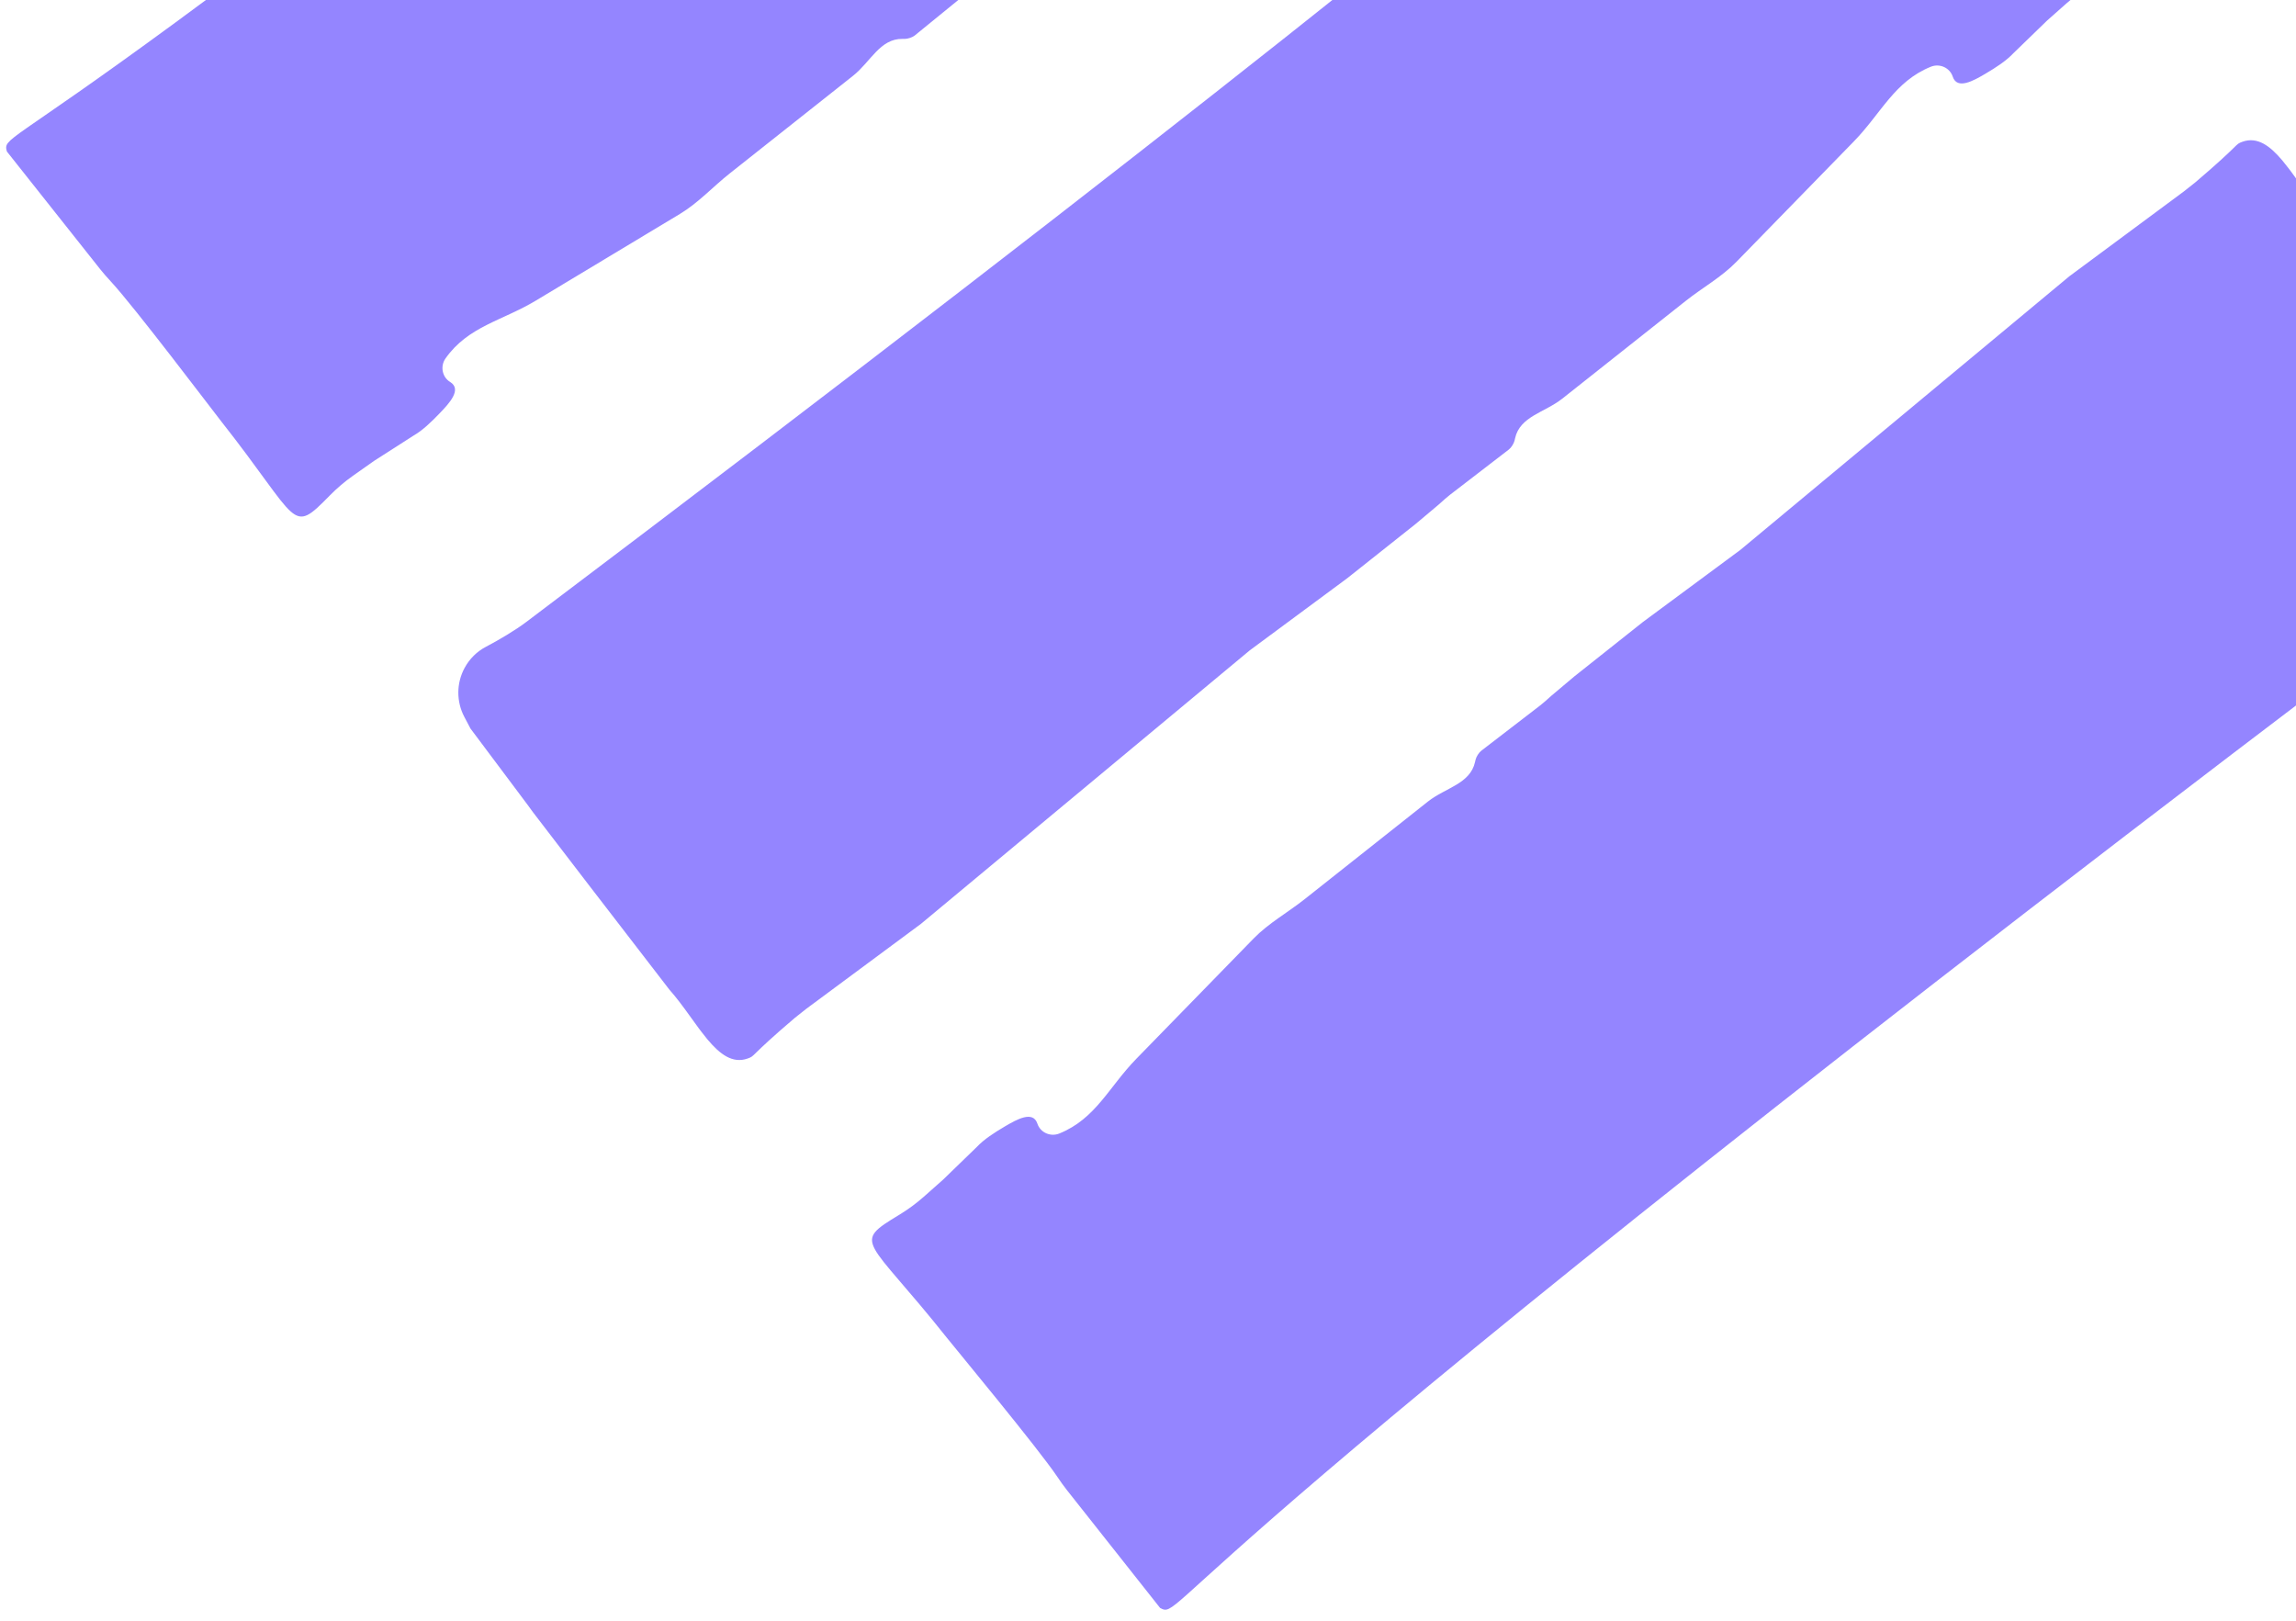 <svg width="371" height="262" viewBox="0 0 371 262" fill="none" xmlns="http://www.w3.org/2000/svg">
<g clip-path="url(#clip0_1839_35621)">
<path d="M408.077 86.049C407.297 87.486 406.112 88.669 404.663 89.428C402.637 90.489 399.916 92.091 398.118 93.453C183.865 255.127 191.523 262.08 187.448 259.807L172.412 240.793C171.854 240.088 171.348 239.372 170.846 238.622C167.756 234.023 154.486 218.024 153.039 216.21C140.014 199.813 137.51 201.017 145.359 196.257C146.75 195.411 148.058 194.448 149.276 193.371L152.398 190.601L157.829 185.338C158.991 184.1 160.629 183.039 162.396 181.998C164.235 180.921 166.903 179.382 167.625 181.555C168.103 183.01 169.743 183.728 171.16 183.16C177.062 180.771 179.156 175.661 183.594 171.102L202.577 151.636C204.993 149.16 208.06 147.468 210.775 145.319L230.75 129.502C233.587 127.276 237.558 126.661 238.343 123.131L238.423 122.781C238.537 122.281 238.956 121.611 239.368 121.295L248.884 113.975L249.671 113.321L250.669 112.429L254.397 109.292L265.459 100.513C265.641 100.369 281.032 88.991 281.219 88.853L334.362 44.652L352.871 30.939L354.733 29.464C362.32 23.006 361.016 23.383 362.366 22.898C367.185 21.202 370.479 28.969 374.999 34.034L388.072 51.007L397.082 62.759C397.348 63.122 397.609 63.489 397.875 63.852L407.135 76.215L408.128 78.101C409.442 80.584 409.421 83.56 408.086 86.021L408.077 86.049Z" fill="#9485FF"/>
<path d="M75.088 107.898C75.868 106.462 77.053 105.278 78.502 104.519C80.528 103.458 83.249 101.857 85.047 100.494C299.3 -61.18 291.642 -68.133 295.712 -65.866L310.748 -46.852C311.306 -46.147 311.812 -45.431 312.314 -44.681C315.404 -40.082 328.674 -24.084 330.121 -22.269C343.146 -5.872 345.65 -7.076 337.801 -2.316C336.41 -1.47 335.102 -0.507 333.884 0.57L330.763 3.339L325.331 8.603C324.169 9.84 322.531 10.902 320.764 11.943C318.925 13.02 316.257 14.559 315.535 12.386C315.057 10.931 313.417 10.212 312 10.781C306.099 13.17 304.004 18.28 299.566 22.839L280.583 42.305C278.167 44.781 275.1 46.472 272.385 48.622L252.41 64.439C249.573 66.665 245.602 67.28 244.817 70.81L244.737 71.16C244.623 71.66 244.204 72.33 243.792 72.646L234.276 79.966L233.489 80.62L232.491 81.512L228.763 84.648L217.701 93.428C217.519 93.572 202.128 104.95 201.941 105.088L148.798 149.289L130.289 163.002L128.427 164.477C120.84 170.935 122.144 170.558 120.794 171.043C115.975 172.739 112.681 164.972 108.161 159.907L95.088 142.933L86.078 131.182C85.811 130.819 85.551 130.452 85.285 130.089L76.025 117.726L75.032 115.84C73.718 113.357 73.739 110.381 75.075 107.92L75.088 107.898Z" fill="#9485FF"/>
<path d="M220.828 -150.427C219.251 -149.998 217.827 -149.116 216.756 -147.879C215.259 -146.15 213.076 -143.869 211.338 -142.432C4.855 29.056 -0.157 20.008 1.117 24.489L16.177 43.484C16.736 44.189 17.317 44.845 17.931 45.505C21.699 49.568 34.229 66.152 35.663 67.977C48.638 84.414 46.891 86.575 53.325 80.027C54.467 78.866 55.704 77.814 57.032 76.876L60.443 74.472L66.811 70.392C68.282 69.545 69.691 68.194 71.109 66.712C72.58 65.169 74.69 62.925 72.739 61.724C71.433 60.925 71.11 59.164 71.988 57.915C75.666 52.719 81.12 51.852 86.576 48.577L109.875 34.562C112.839 32.779 115.188 30.181 117.903 28.031L137.878 12.214C140.696 9.963 142.204 6.238 145.821 6.284L146.18 6.286C146.692 6.29 147.44 6.036 147.843 5.707L157.149 -1.877L157.966 -2.494L159.063 -3.26L162.971 -6.17L174.053 -14.925C174.235 -15.068 188.838 -27.441 189.015 -27.591L244.222 -69.186L261.814 -84.058L263.676 -85.532C271.701 -91.436 271.036 -90.254 271.817 -91.457C274.572 -95.758 267.768 -100.745 263.874 -106.306L250.35 -122.922L240.977 -134.386C240.685 -134.729 240.387 -135.066 240.095 -135.409L230.184 -147.256L228.576 -148.656C226.46 -150.503 223.559 -151.166 220.857 -150.43L220.828 -150.427Z" fill="#9485FF"/>
</g>
<defs>
<clipPath id="clip0_1839_35621">
<rect width="287.673" height="302.974" fill="white" transform="translate(0 23.582) rotate(-38.373)"/>
</clipPath>
</defs>
</svg>
